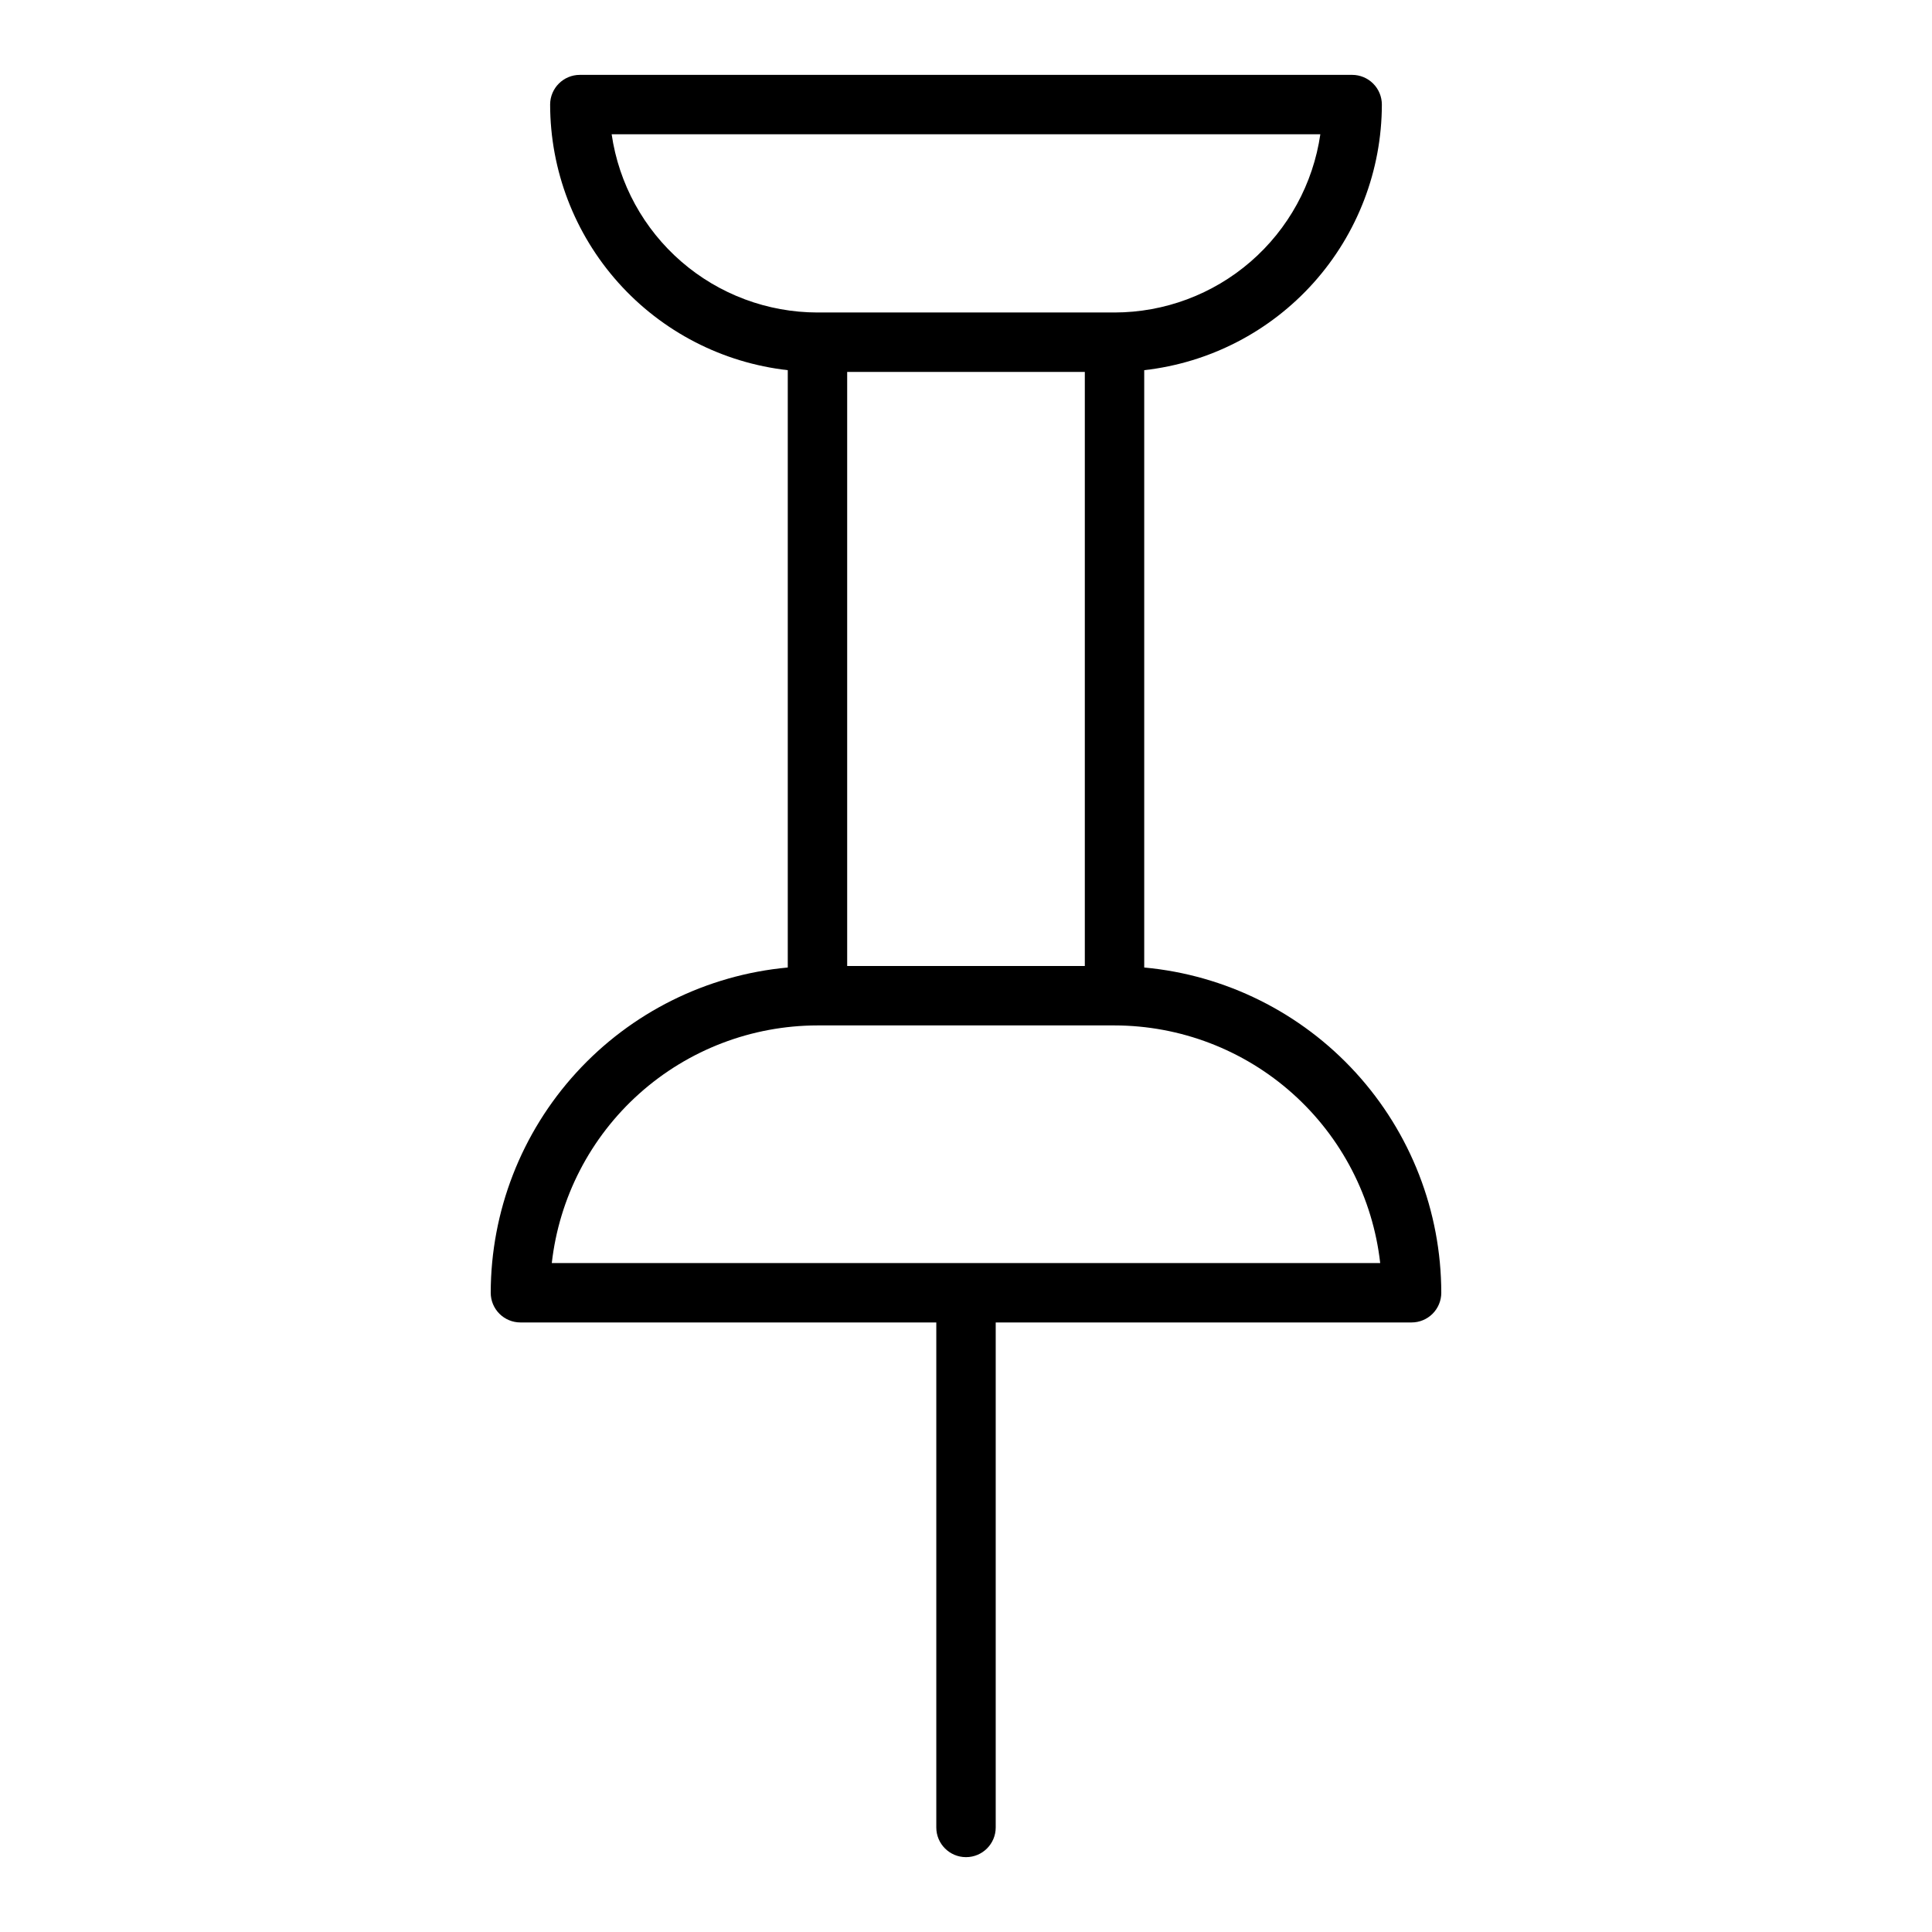 <?xml version="1.0" encoding="UTF-8"?>
<!-- Uploaded to: SVG Repo, www.svgrepo.com, Generator: SVG Repo Mixer Tools -->
<svg fill="#000000" width="800px" height="800px" version="1.1" viewBox="144 144 512 512" xmlns="http://www.w3.org/2000/svg">
 <path d="m447.23 400.4v-158.3c17.309-1.953 33.293-10.207 44.906-23.188s18.047-29.777 18.07-47.195c0-2.09-0.828-4.09-2.305-5.566-1.477-1.477-3.481-2.309-5.566-2.309h-204.67c-4.348 0-7.875 3.527-7.875 7.875 0.023 17.418 6.457 34.215 18.07 47.195s27.598 21.234 44.906 23.188v158.3c-21.5 1.98-41.484 11.914-56.043 27.859-14.562 15.941-22.648 36.742-22.676 58.332 0 2.09 0.828 4.09 2.305 5.566 1.477 1.477 3.481 2.305 5.566 2.305h110.21v133.83c0 4.348 3.527 7.871 7.875 7.871s7.871-3.523 7.871-7.871v-133.83h110.21c2.09 0 4.09-0.828 5.566-2.305 1.477-1.477 2.305-3.477 2.305-5.566-0.027-21.59-8.113-42.391-22.672-58.332-14.562-15.945-34.547-25.879-56.047-27.859zm-78.719-157.84h62.977v157.44h-62.977zm-62.418-62.977h187.81c-1.91 13.109-8.469 25.094-18.484 33.762-10.012 8.672-22.812 13.453-36.059 13.469h-78.723c-13.246-0.016-26.043-4.797-36.059-13.469-10.012-8.668-16.574-20.652-18.484-33.762zm-15.863 299.14c1.957-17.312 10.215-33.297 23.199-44.91 12.984-11.613 29.789-18.043 47.207-18.066h78.723c17.422 0.023 34.223 6.453 47.207 18.066 12.984 11.613 21.242 27.598 23.199 44.91z"/>
</svg>